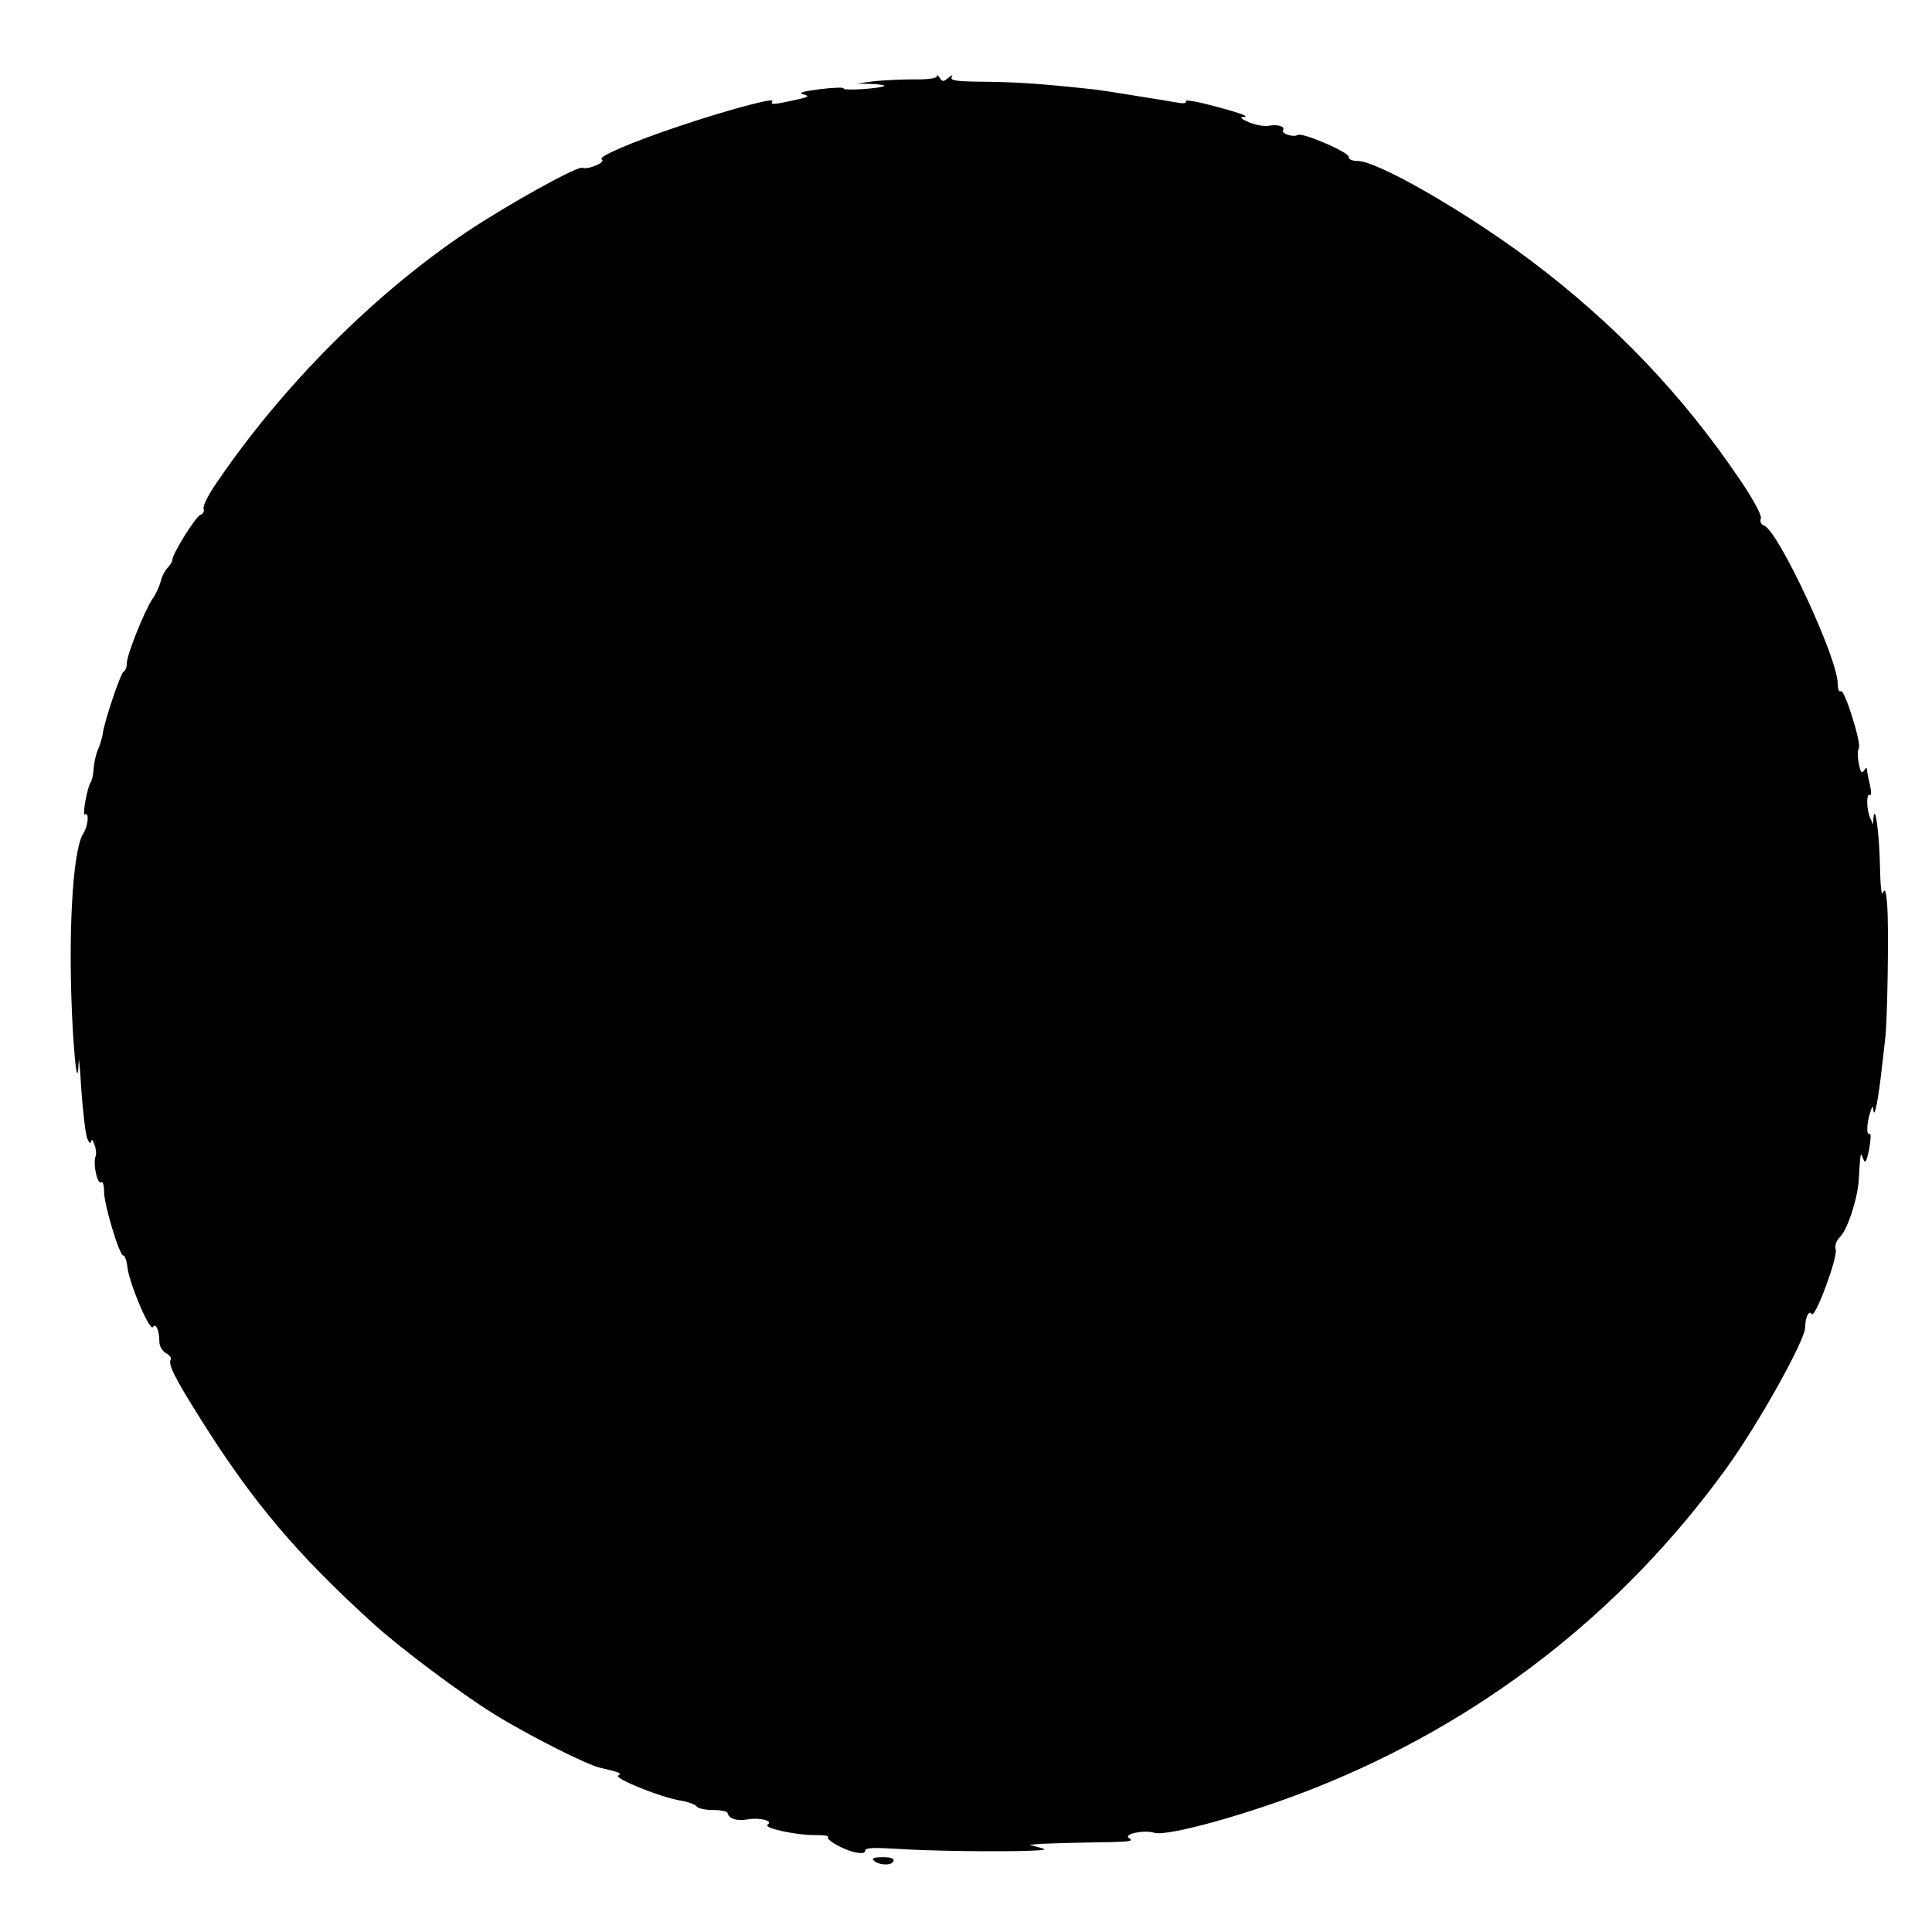 <?xml version="1.0" standalone="no"?>
<!DOCTYPE svg PUBLIC "-//W3C//DTD SVG 20010904//EN"
 "http://www.w3.org/TR/2001/REC-SVG-20010904/DTD/svg10.dtd">
<svg version="1.0" xmlns="http://www.w3.org/2000/svg"
 width="594pt" height="594pt" viewBox="0 0 594 594"
 preserveAspectRatio="xMidYMid meet">
<g transform="translate(0,594) scale(0.1,-0.1)"
fill="#000000" stroke="none">
<path d="M2880 5705 c0 -6 -31 -10 -72 -9 -40 0 -95 -3 -123 -6 l-50 -7 44 -1
c24 -1 42 -4 40 -6 -8 -8 -130 -16 -125 -8 2 4 -30 3 -72 -2 -55 -7 -70 -12
-52 -16 21 -6 17 -8 -28 -18 -64 -14 -75 -15 -67 -3 7 12 -138 -27 -284 -76
-147 -49 -254 -95 -241 -103 7 -4 -1 -12 -19 -19 -16 -7 -34 -10 -40 -7 -13 8
-232 -114 -356 -197 -285 -191 -567 -474 -768 -770 -26 -37 -44 -73 -41 -81 3
-7 -1 -16 -10 -19 -15 -6 -86 -120 -86 -138 0 -6 -7 -17 -15 -25 -8 -9 -18
-27 -21 -42 -4 -15 -15 -39 -25 -53 -24 -35 -79 -172 -79 -198 0 -11 -4 -23
-10 -26 -10 -6 -59 -153 -64 -190 -1 -11 -8 -33 -14 -48 -7 -15 -13 -42 -14
-60 -1 -18 -5 -36 -9 -42 -11 -16 -27 -105 -18 -99 14 8 10 -35 -5 -59 -34
-53 -48 -325 -32 -607 8 -127 15 -165 18 -94 0 21 4 -17 8 -86 5 -69 13 -136
18 -150 6 -14 11 -18 12 -10 1 9 5 6 10 -8 5 -12 7 -29 4 -37 -9 -22 5 -87 17
-80 5 4 9 -9 9 -29 0 -40 47 -196 59 -196 5 0 11 -17 13 -38 7 -52 69 -197 78
-182 9 14 20 -11 20 -45 0 -14 9 -29 20 -35 11 -6 18 -15 15 -20 -9 -14 12
-56 90 -180 161 -257 297 -418 535 -634 87 -78 266 -212 369 -276 103 -64 285
-156 326 -165 60 -14 68 -17 56 -24 -14 -9 133 -68 192 -77 23 -4 45 -12 49
-18 4 -6 27 -11 50 -11 24 0 44 -4 45 -9 3 -17 28 -26 60 -20 38 7 82 -4 63
-16 -16 -10 89 -33 148 -32 24 0 41 -2 38 -6 -8 -8 45 -38 82 -47 22 -4 32 -3
32 5 0 9 25 10 93 6 97 -7 325 -10 417 -6 47 2 51 3 25 10 l-30 8 35 3 c19 1
80 3 135 4 142 2 153 3 136 14 -19 12 48 26 78 16 40 -12 290 57 489 136 514
203 948 540 1270 985 97 134 242 393 242 433 0 30 12 55 20 41 10 -16 80 172
74 198 -4 12 2 28 14 40 23 23 54 119 57 177 1 22 3 49 4 60 2 20 3 20 10 1 6
-15 10 -8 18 32 5 28 6 49 1 46 -10 -6 -9 32 2 66 7 21 8 22 10 5 3 -26 16 41
25 125 4 36 9 79 11 95 7 49 12 356 6 415 -3 41 -7 50 -13 35 -4 -12 -8 21 -9
85 -2 97 -15 194 -20 145 l-1 -20 -9 20 c-12 27 -12 78 -1 71 5 -4 5 10 0 32
-5 20 -9 42 -9 47 0 6 -4 4 -9 -4 -7 -11 -11 -5 -16 22 -4 19 -4 41 0 46 9 15
-44 183 -55 176 -6 -4 -10 7 -10 24 0 78 -182 468 -226 485 -10 4 -14 13 -10
22 3 9 -21 55 -63 117 -178 264 -388 483 -646 677 -199 149 -470 305 -530 305
-17 0 -29 5 -28 12 3 14 -143 77 -157 68 -14 -8 -52 4 -45 15 7 11 -17 19 -46
13 -13 -2 -40 3 -59 11 -19 8 -29 15 -21 16 27 0 4 10 -87 34 -51 14 -90 20
-86 15 3 -6 -6 -8 -23 -5 -15 3 -73 12 -128 21 -55 9 -113 18 -130 20 -178 19
-242 23 -363 24 -64 1 -81 4 -76 14 5 7 1 7 -10 -2 -15 -13 -19 -13 -27 0 -5
8 -9 10 -9 4z"/>
<path d="M2686 220 c15 -15 56 -17 61 -2 3 8 -7 12 -33 12 -25 0 -35 -3 -28
-10z"/>
</g>
</svg>
